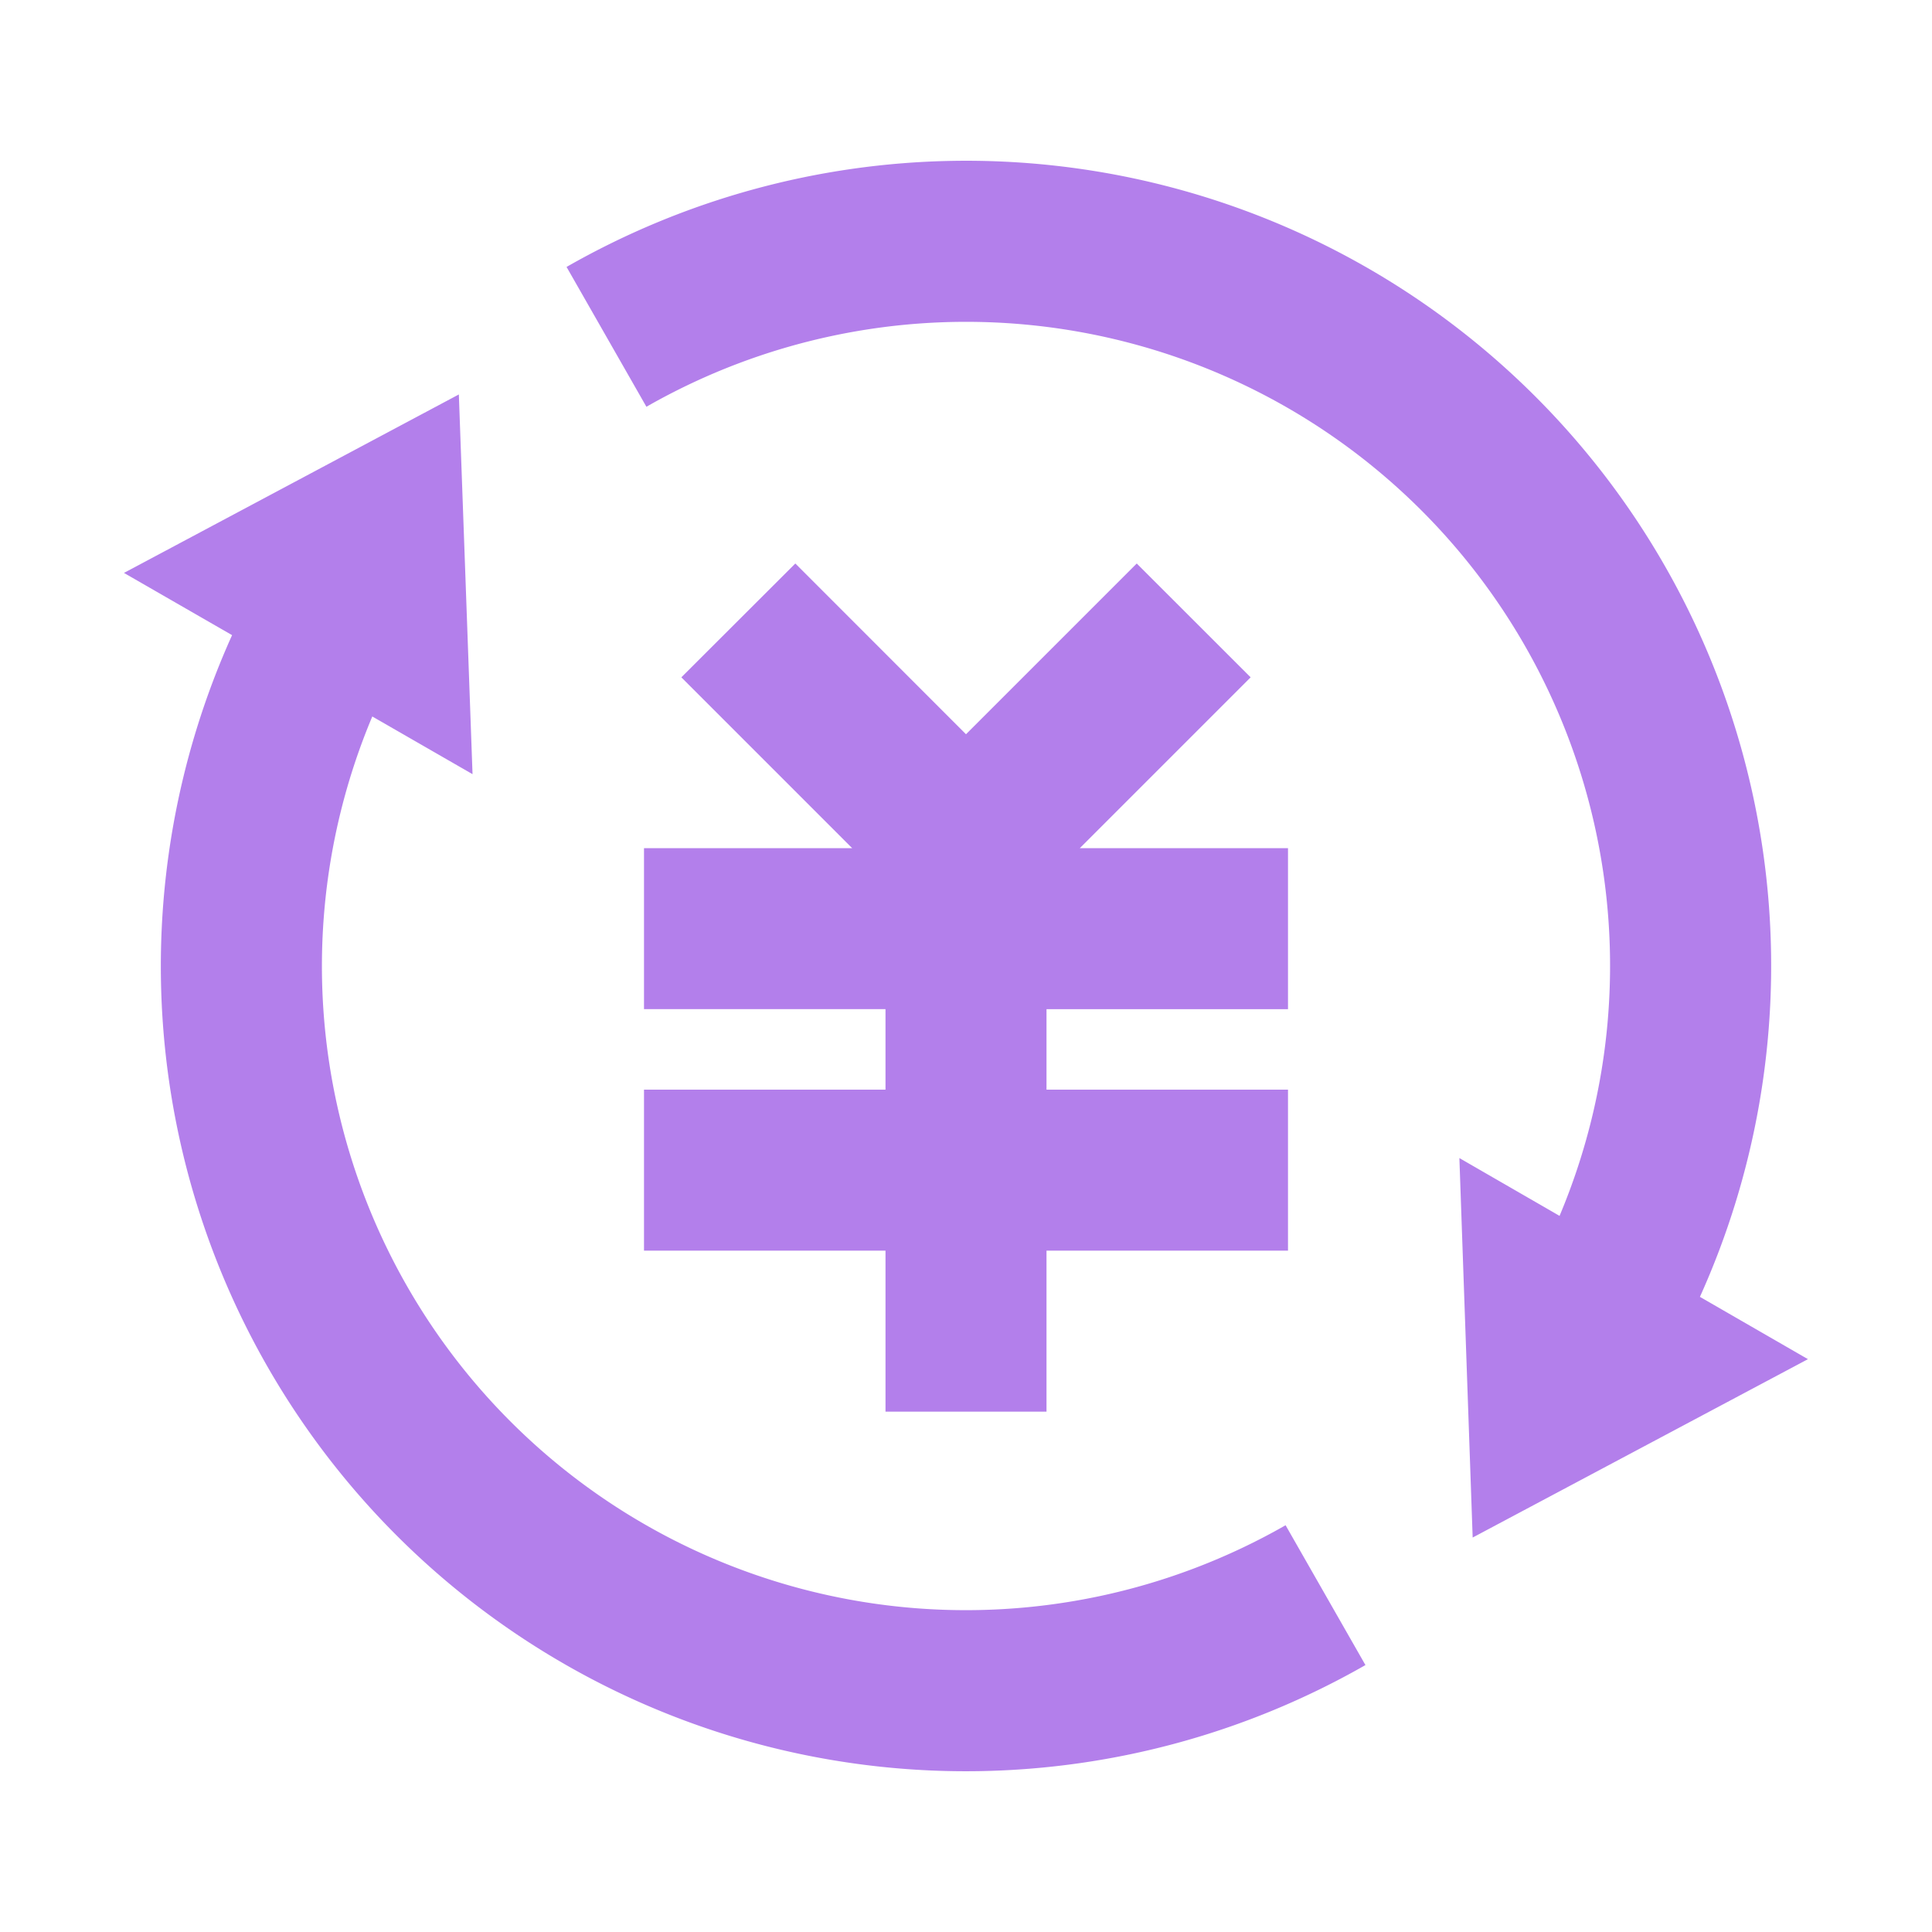 <?xml version="1.0" standalone="no"?><!DOCTYPE svg PUBLIC "-//W3C//DTD SVG 1.1//EN" "http://www.w3.org/Graphics/SVG/1.1/DTD/svg11.dtd"><svg t="1631454148586" class="icon" viewBox="0 0 1024 1024" version="1.1" xmlns="http://www.w3.org/2000/svg" p-id="1906" width="32" height="32" xmlns:xlink="http://www.w3.org/1999/xlink"><defs><style type="text/css"></style></defs><path d="M826.667 644.267A341.333 341.333 0 0 0 342.613 215.595l-42.325-74.112A426.667 426.667 0 0 1 900.992 687.36l57.259 33.024-177.707 94.549-7.04-201.131 53.163 30.677zM197.333 379.733A341.333 341.333 0 0 0 681.387 808.405l42.325 74.112A426.667 426.667 0 0 1 123.008 336.64L65.707 303.659 243.2 209.067l7.253 201.259L197.291 379.733zM554.667 577.536h128v85.333h-128v85.333h-85.333v-85.333H341.333v-85.333h128v-42.667H341.333v-85.333h110.336L361.131 358.997 421.547 298.667 512 389.163 602.496 298.667l60.373 60.331-90.539 90.539H682.667v85.333h-128v42.667z" p-id="1907" fill="#b37feb"></path></svg>